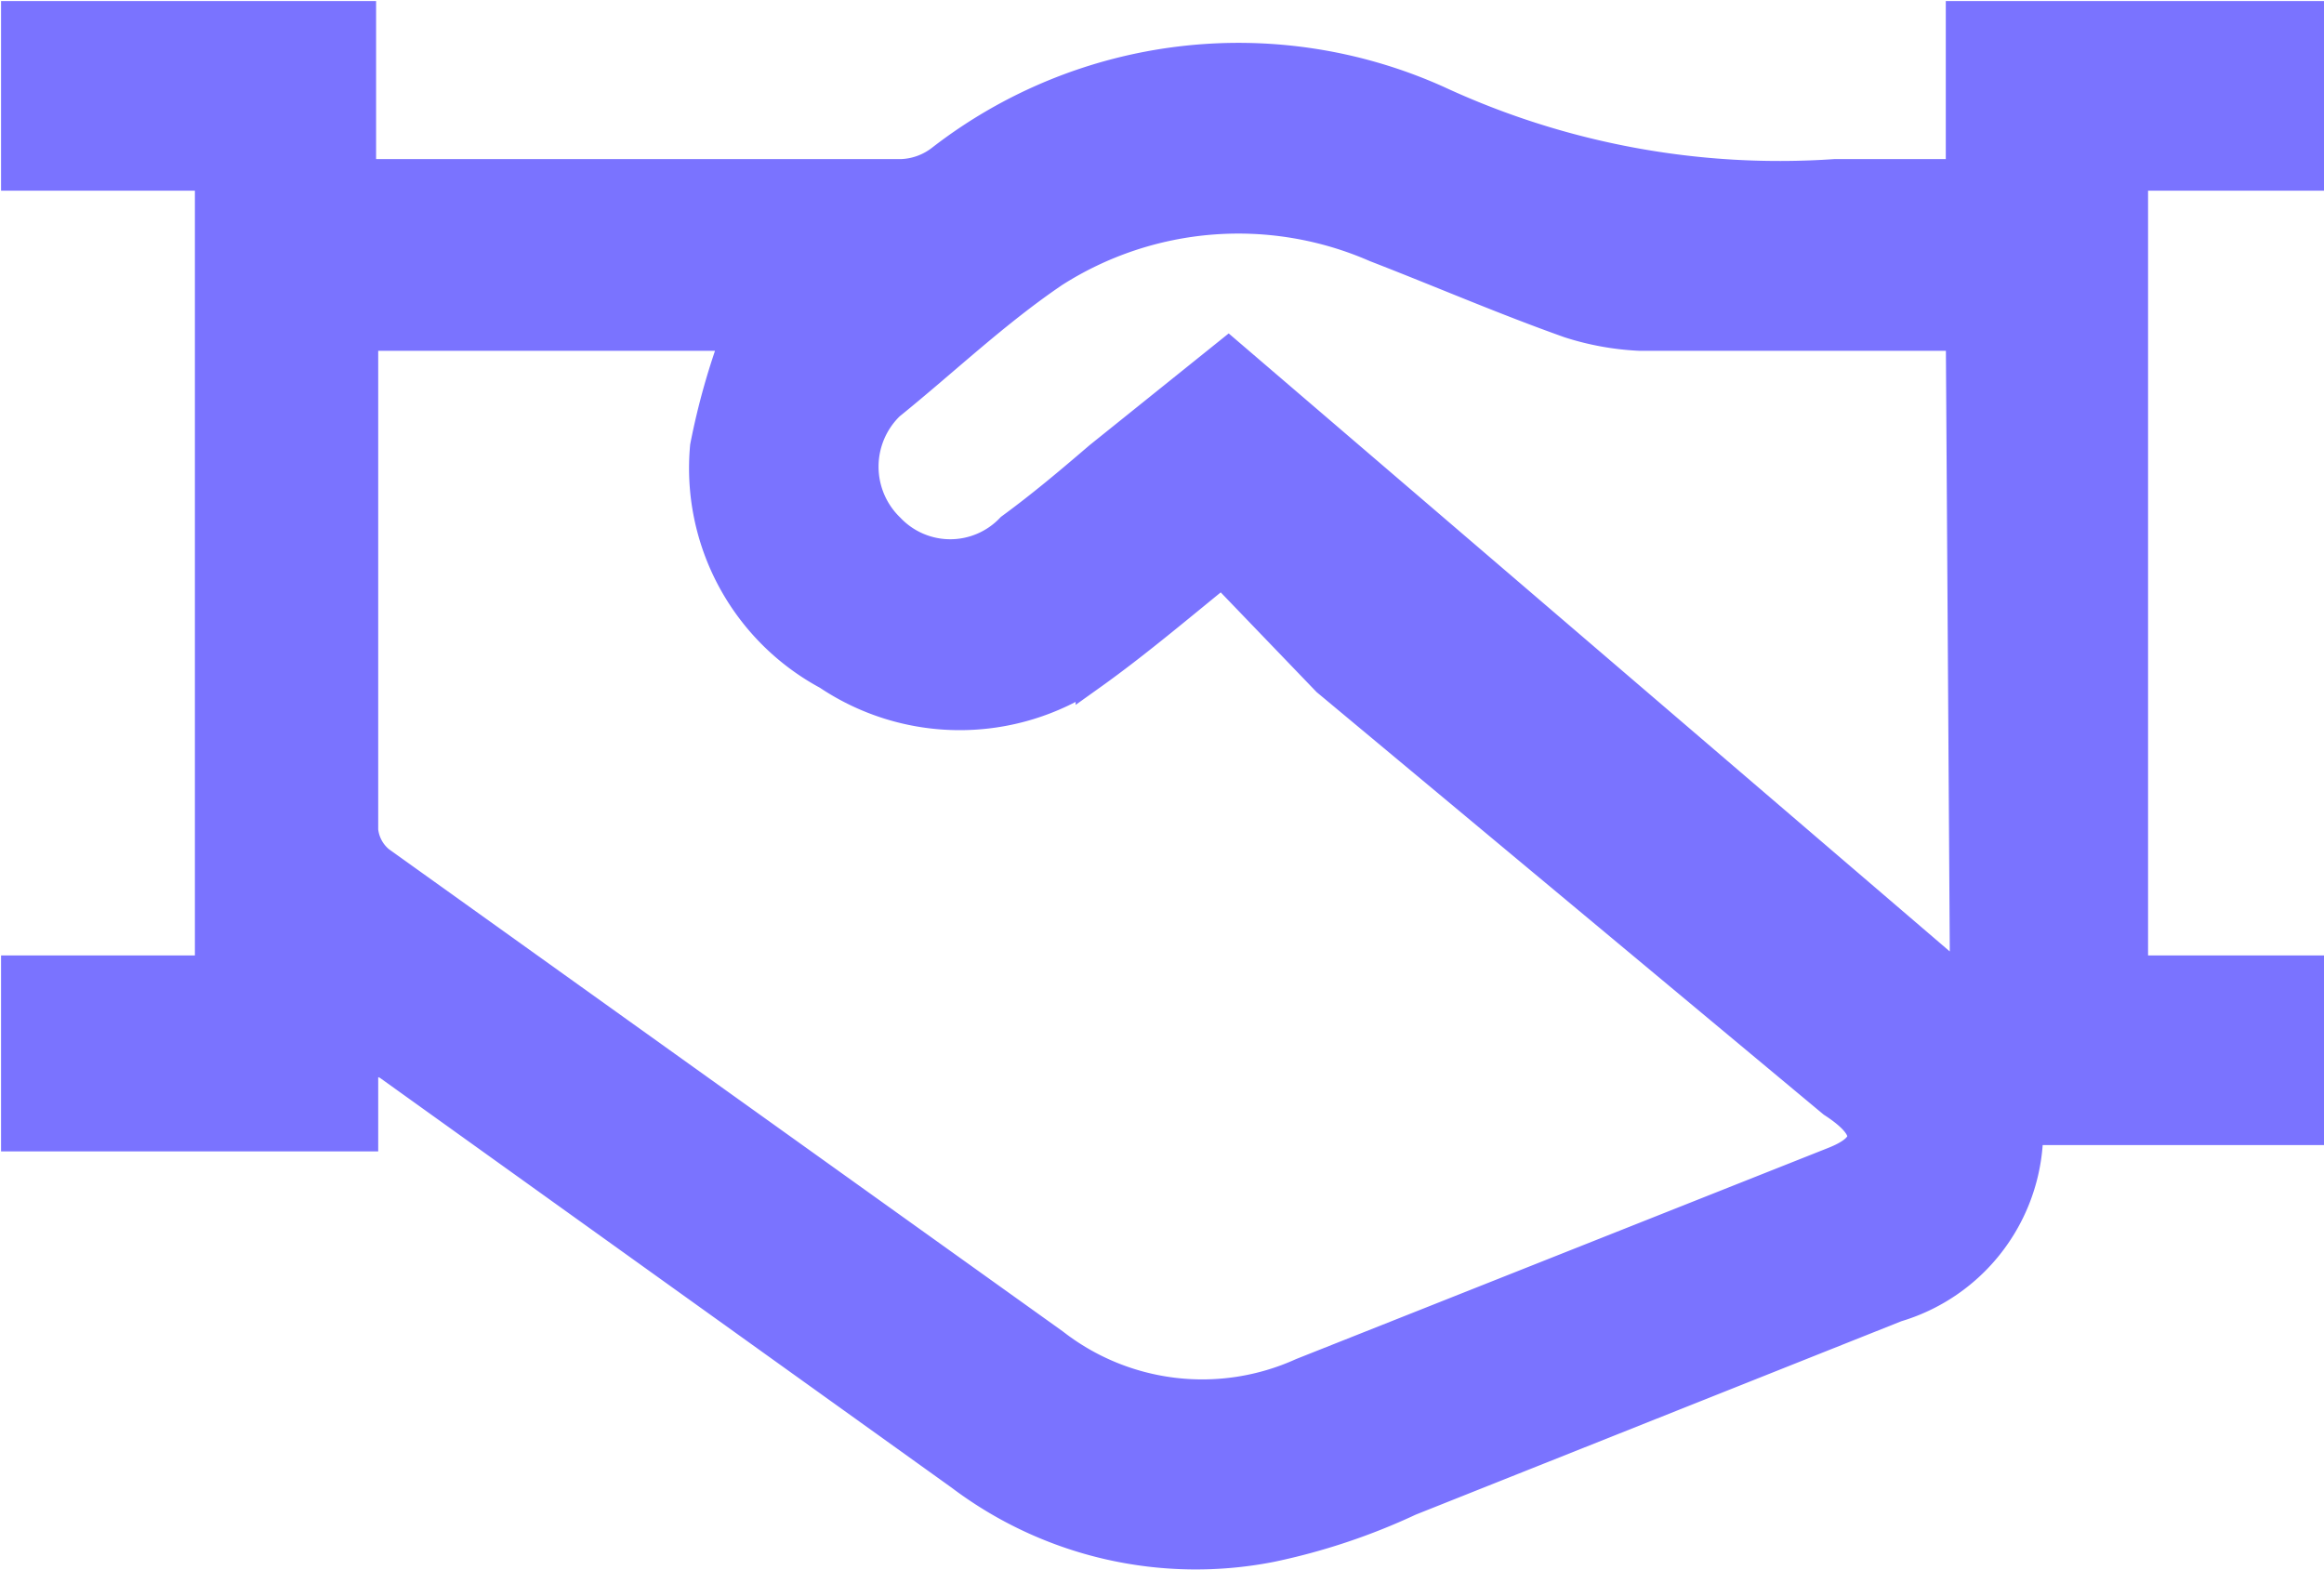 <?xml version="1.0" encoding="UTF-8"?> <svg xmlns="http://www.w3.org/2000/svg" viewBox="0 0 11.03 7.45"> <defs> <style>.cls-1{fill:#7a73ff;stroke:#7a73ff;stroke-miterlimit:10;stroke-width:0.15px;}</style> </defs> <g id="Слой_2" data-name="Слой 2"> <g id="Слой_1-2" data-name="Слой 1"> <path class="cls-1" d="M11,5.36H9.62s0,0,0,.07A.87.87,0,0,1,9,6.2l-2.31.92a3,3,0,0,1-.66.22A1.85,1.85,0,0,1,4.56,7L1.84,5.05,1.72,5v.39H.08V4.61H1V.83H.08V.08H1.71V.83H4.28A.33.33,0,0,0,4.47.76,2.3,2.3,0,0,1,6.82.48,3.86,3.86,0,0,0,8.71.83c.2,0,.39,0,.6,0V.08H11V.83h-.88V4.61H11ZM3.5,1.59H1.72a.15.15,0,0,0,0,.06c0,.76,0,1.53,0,2.29a.22.22,0,0,0,.08.15L5,6.38a1.15,1.15,0,0,0,1.18.14l2.52-1c.18-.07.2-.16,0-.29l-2.4-2L5.8,2.71c-.21.17-.41.34-.62.49a1.12,1.12,0,0,1-1.25,0,1.11,1.11,0,0,1-.58-1.08A3.31,3.31,0,0,1,3.5,1.59Zm5.81,0H9.16c-.46,0-.92,0-1.38,0a1.28,1.28,0,0,1-.33-.06c-.31-.11-.61-.24-.92-.36A1.63,1.63,0,0,0,5,1.29c-.28.19-.52.42-.78.63a.41.41,0,0,0,0,.59.4.4,0,0,0,.58,0c.15-.11.28-.22.42-.34l.61-.49,3.5,3Z"></path> </g> </g> </svg> 
